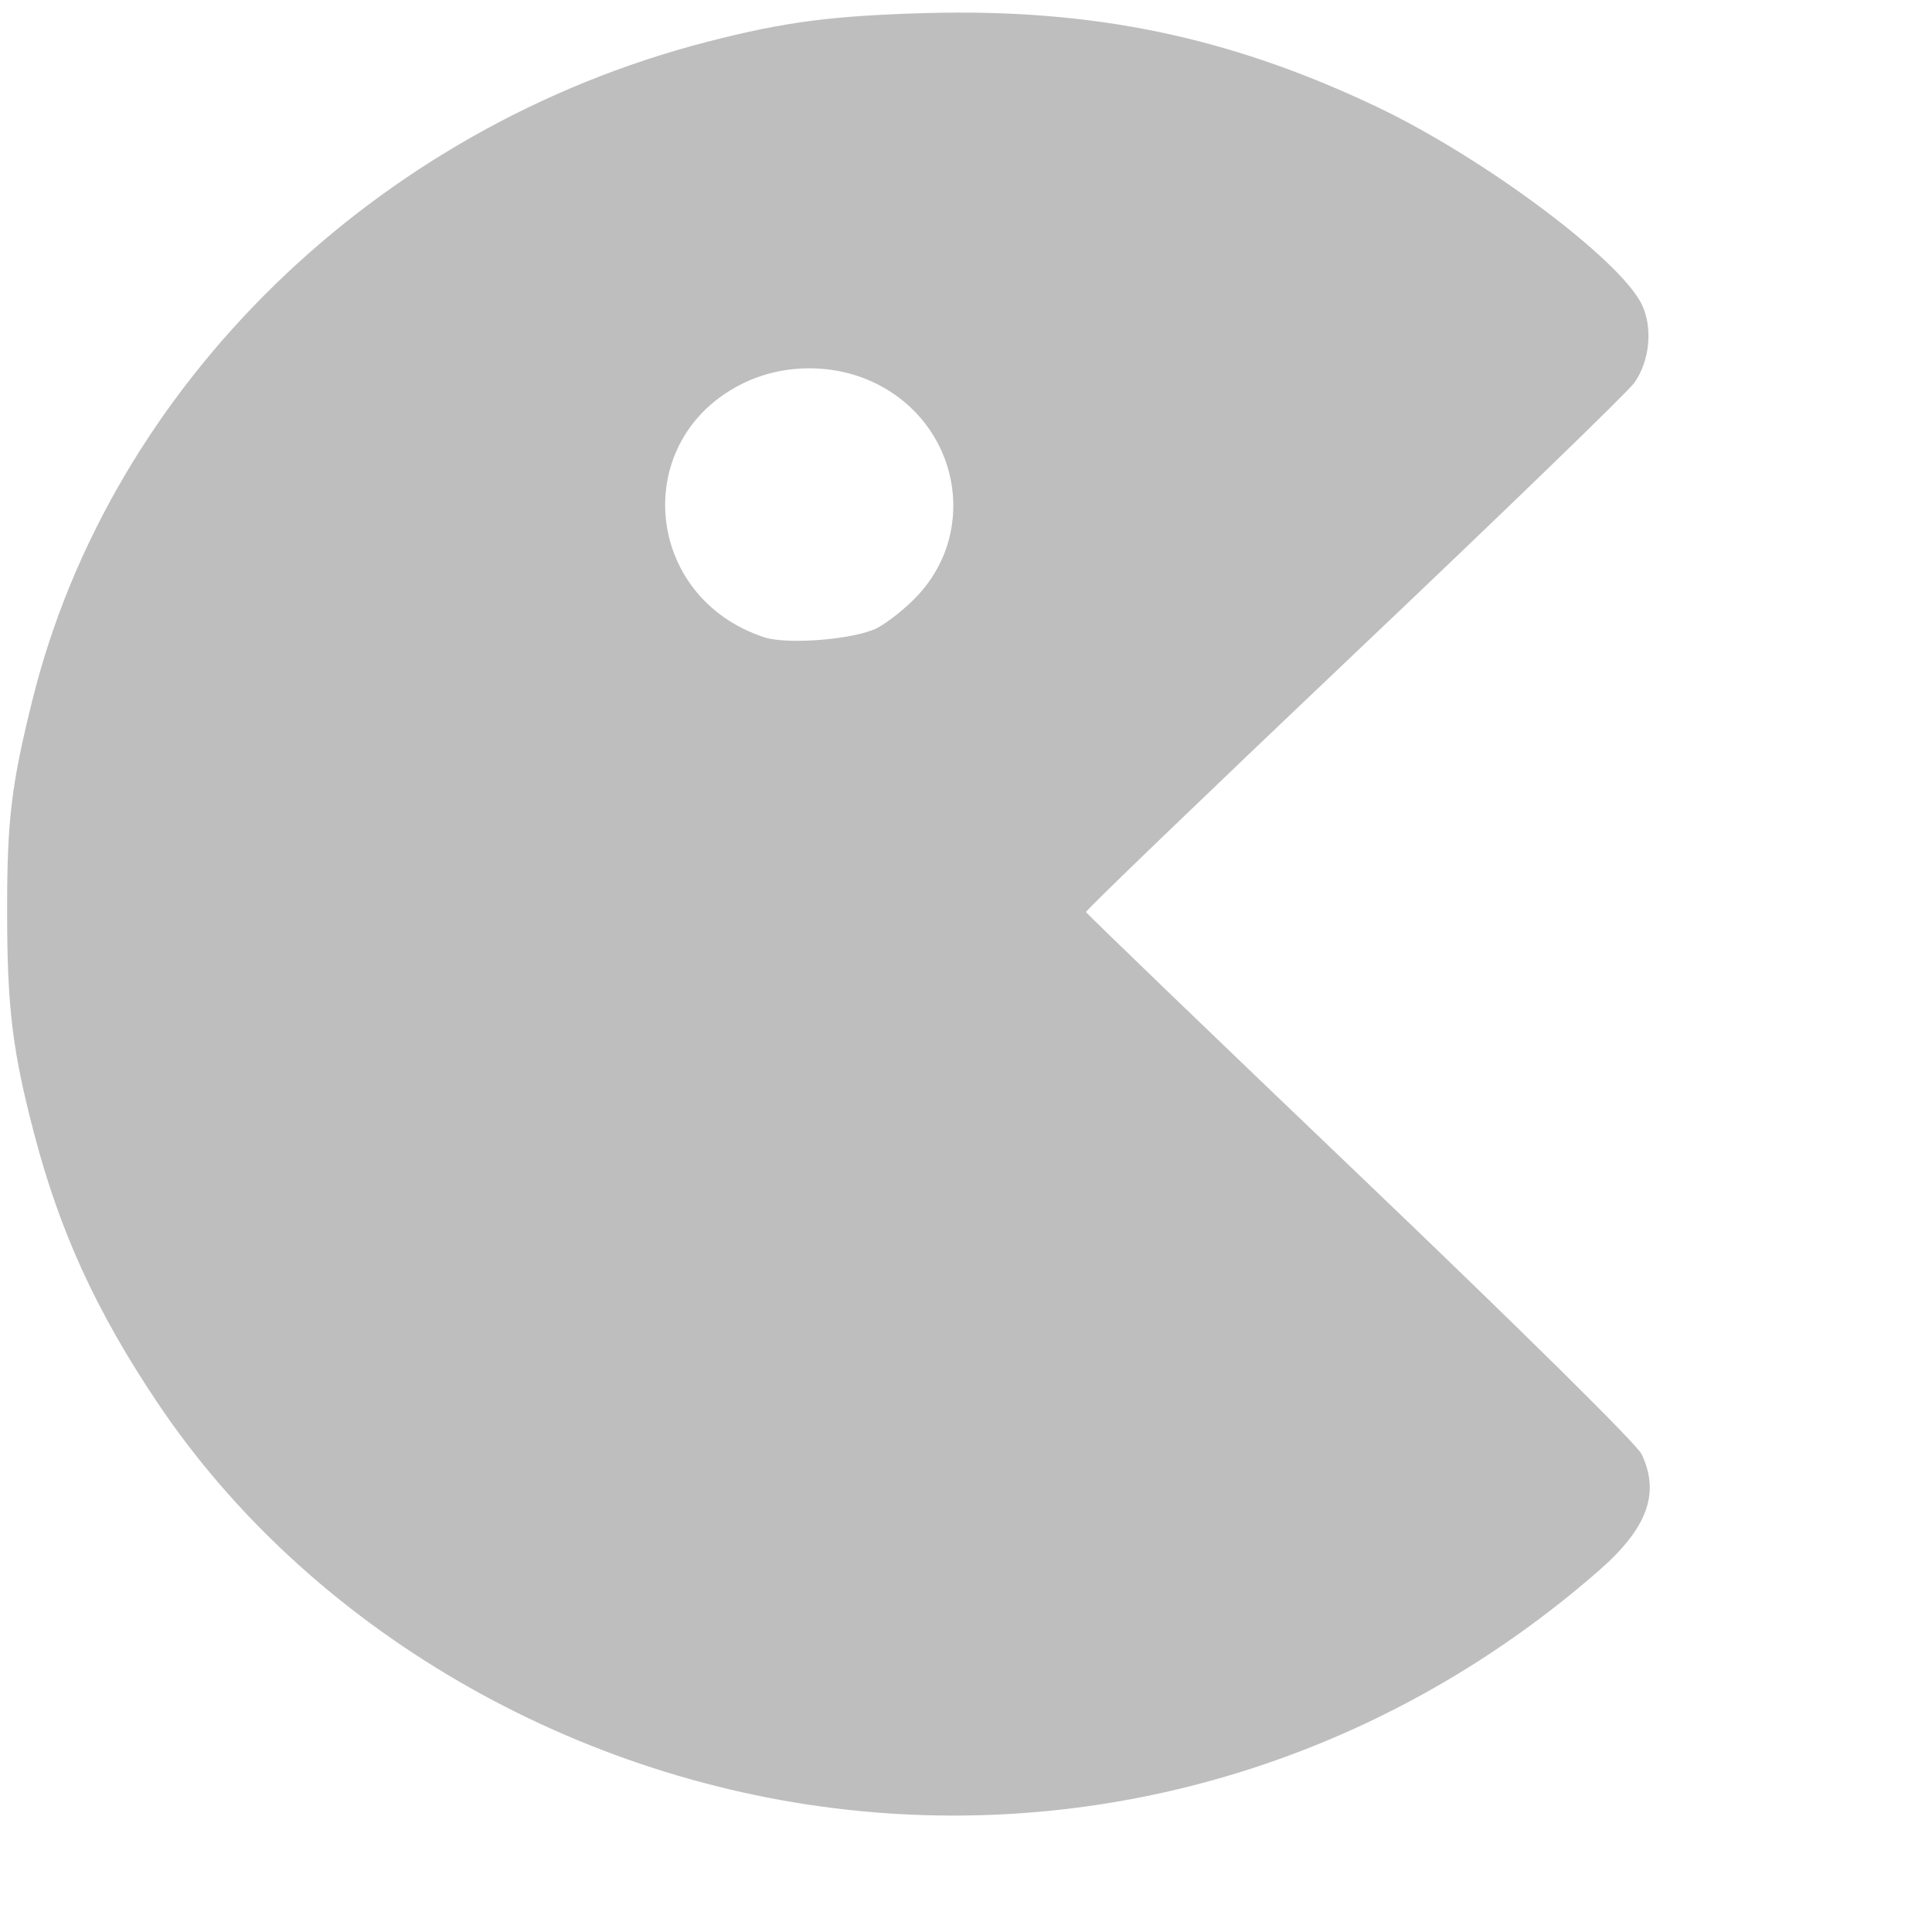 <?xml version="1.0" encoding="UTF-8" standalone="no"?>
<!-- Created with Inkscape (http://www.inkscape.org/) -->

<svg
   id="svg7384"
   version="1.1"
   height="16"
   width="16"
   inkscape:version="1.1.2 (0a00cf5339, 2022-02-04, custom)"
   sodipodi:docname="pacman.svg"
   xmlns:inkscape="http://www.inkscape.org/namespaces/inkscape"
   xmlns:sodipodi="http://sodipodi.sourceforge.net/DTD/sodipodi-0.dtd"
   xmlns="http://www.w3.org/2000/svg"
   xmlns:svg="http://www.w3.org/2000/svg"
   xmlns:rdf="http://www.w3.org/1999/02/22-rdf-syntax-ns#"
   xmlns:cc="http://creativecommons.org/ns#"
   xmlns:dc="http://purl.org/dc/elements/1.1/">
  <sodipodi:namedview
     pagecolor="#ffffff"
     bordercolor="#666666"
     borderopacity="1"
     objecttolerance="10"
     gridtolerance="10"
     guidetolerance="10"
     inkscape:pageopacity="0"
     inkscape:pageshadow="2"
     inkscape:window-width="1918"
     inkscape:window-height="1060"
     id="namedview15"
     showgrid="true"
     inkscape:zoom="45.254834"
     inkscape:cx="6.2866212"
     inkscape:cy="6.8611455"
     inkscape:window-x="0"
     inkscape:window-y="18"
     inkscape:window-maximized="1"
     inkscape:current-layer="svg7384"
     inkscape:pagecheckerboard="0">
    <inkscape:grid
       type="xygrid"
       id="grid2992" />
  </sodipodi:namedview>
  <title
     id="title9167">Gnome Symbolic Icon Theme</title>
  <defs
     id="defs7386" />
  <g
     transform="translate(-60,-518)"
     id="layer9"
     style="display:inline" />
  <g
     transform="translate(-60,-518)"
     id="layer10" />
  <g
     transform="translate(-60,-518)"
     id="layer11" />
  <g
     transform="translate(-60,-518)"
     id="layer13" />
  <g
     transform="translate(-60,-518)"
     id="layer14" />
  <g
     transform="translate(-60,-518)"
     id="layer15" />
  <path
     style="fill:#bebebe;fill-opacity:1;stroke-width:0.001;stroke-miterlimit:4;stroke-dasharray:none;stop-color:#000000"
     d="M 7.138,15 C 4.77,14.776 2.556,13.49 1.299,11.609 0.797,10.859 0.496,10.202 0.284,9.393 0.103,8.704 0.059,8.344 0.059,7.551 0.058,6.795 0.093,6.501 0.27,5.791 0.918,3.19 3.106,1.057 5.854,0.347 6.496,0.181 6.89,0.13 7.676,0.108 c 1.382,-0.037 2.509,0.198 3.727,0.777 0.885,0.421 2.019,1.268 2.195,1.639 0.091,0.193 0.065,0.465 -0.064,0.647 -0.052,0.074 -1.097,1.085 -2.321,2.246 -1.224,1.162 -2.223,2.123 -2.219,2.136 0.004,0.013 1.026,0.997 2.271,2.187 1.327,1.268 2.291,2.221 2.33,2.302 0.154,0.325 0.048,0.615 -0.356,0.967 C 11.534,14.498 9.352,15.209 7.138,15 Z M 7.264,5.201 C 7.356,5.153 7.509,5.03 7.604,4.927 8.11,4.378 7.934,3.508 7.25,3.174 6.914,3.009 6.492,3.009 6.155,3.174 5.214,3.634 5.324,4.948 6.33,5.278 6.523,5.341 7.082,5.295 7.264,5.201 Z"
     id="path1342" />
</svg>
